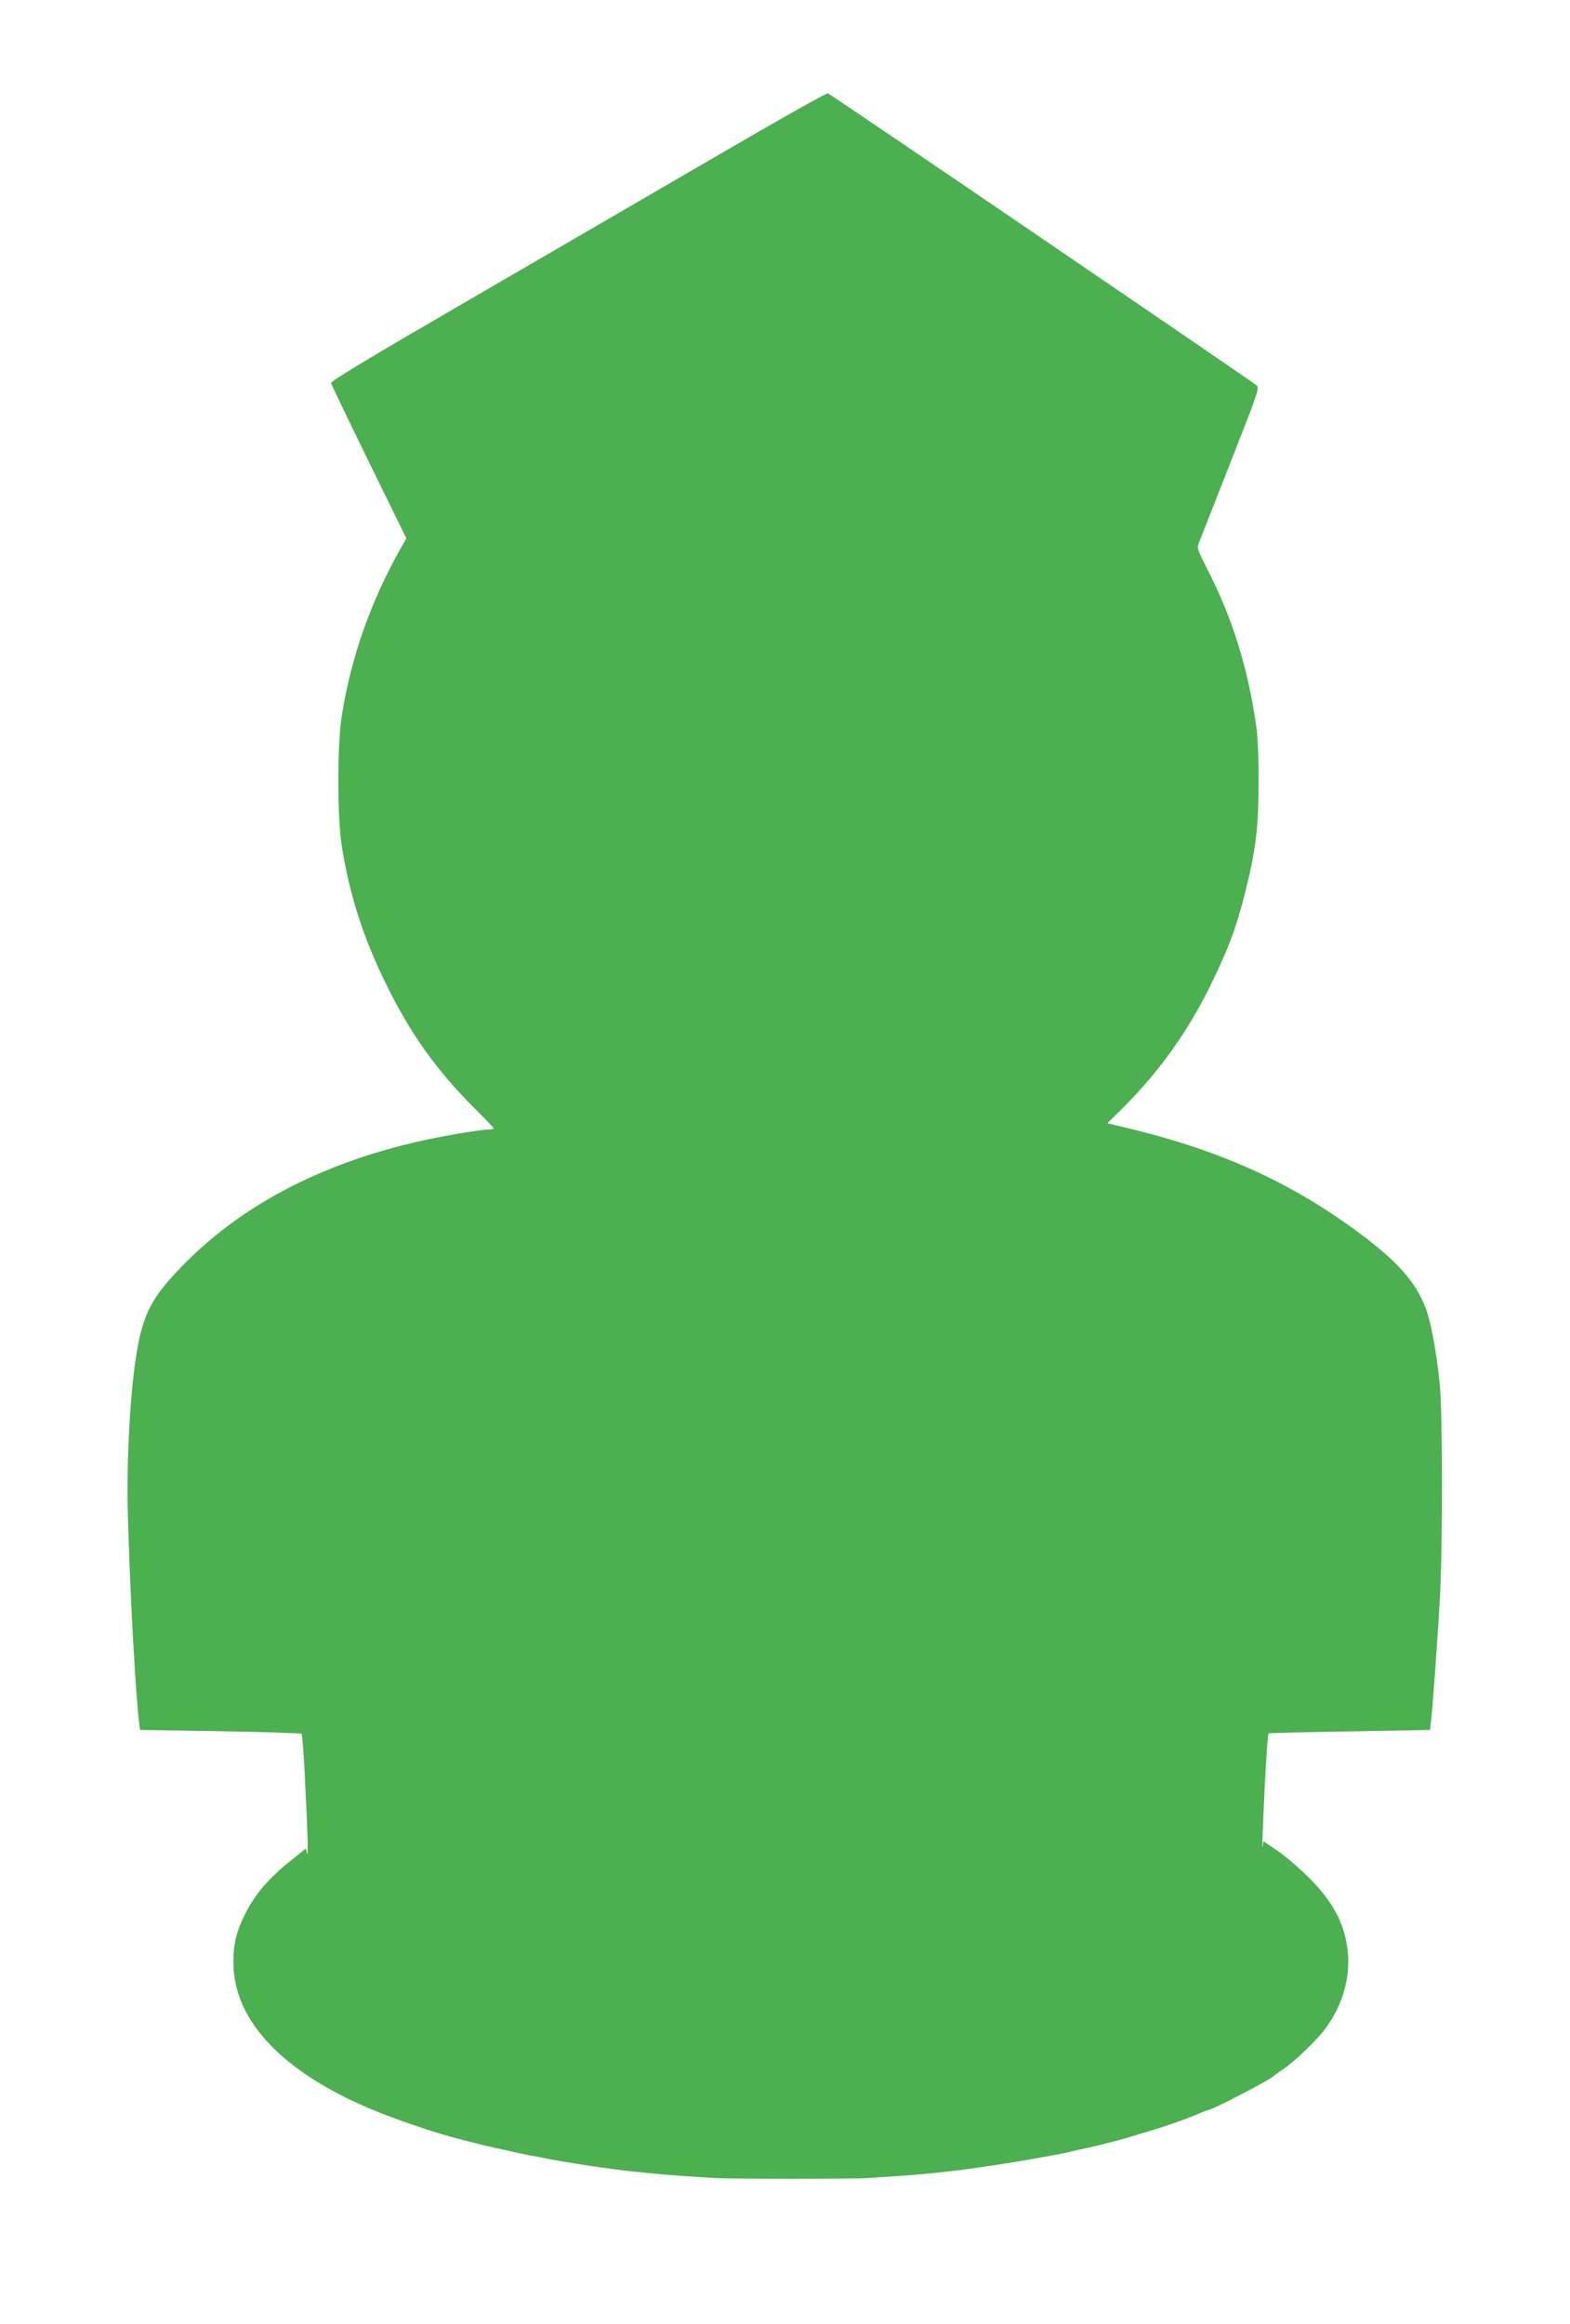 <?xml version="1.0" standalone="no"?>
<!DOCTYPE svg PUBLIC "-//W3C//DTD SVG 20010904//EN"
 "http://www.w3.org/TR/2001/REC-SVG-20010904/DTD/svg10.dtd">
<svg version="1.0" xmlns="http://www.w3.org/2000/svg"
 width="865pt" height="1280pt" viewBox="0 0 865 1280"
 preserveAspectRatio="xMidYMid meet">
<g transform="translate(0,1280) scale(0.1,-0.1)"
fill="#4caf50" stroke="none">
<path d="M3959 11947 c-323 -188 -936 -544 -1363 -792 -560 -325 -775 -454
-772 -465 2 -8 96 -204 209 -435 l206 -420 -29 -50 c-167 -296 -275 -601 -327
-927 -25 -160 -25 -556 0 -716 43 -271 117 -502 242 -757 133 -273 278 -477
486 -685 60 -59 109 -111 109 -114 0 -3 -13 -6 -29 -6 -16 0 -95 -11 -176 -25
-640 -108 -1151 -355 -1515 -731 -145 -150 -193 -231 -230 -385 -47 -200 -76
-643 -65 -1004 12 -420 42 -965 61 -1116 l5 -46 442 -7 c243 -4 445 -11 449
-14 3 -4 11 -104 17 -222 16 -323 21 -468 13 -437 l-7 27 -86 -69 c-117 -94
-191 -180 -243 -281 -54 -105 -70 -171 -70 -280 1 -325 285 -617 804 -824 102
-41 303 -109 385 -131 118 -32 204 -53 260 -65 33 -7 74 -16 90 -20 17 -4 59
-13 95 -20 36 -6 85 -16 110 -21 57 -11 211 -36 270 -44 25 -3 61 -8 80 -10
49 -8 95 -13 170 -20 36 -3 81 -8 100 -10 34 -3 217 -16 295 -20 79 -5 781 -5
835 0 30 2 96 7 145 10 94 6 173 13 240 20 22 2 63 7 90 10 98 11 336 47 460
70 44 8 94 17 110 20 17 3 50 10 75 16 25 6 65 15 90 20 73 16 185 45 230 59
14 4 59 18 100 30 94 27 232 76 287 101 24 10 46 19 50 19 22 0 346 169 363
189 3 3 25 20 50 36 63 42 186 160 232 223 90 121 135 268 125 406 -12 160
-76 286 -216 426 -53 53 -131 119 -173 148 l-77 52 -4 -27 c-5 -32 -2 60 14
385 7 128 15 234 18 236 3 2 205 7 448 11 l442 8 5 46 c8 61 32 393 48 656 17
285 17 1043 0 1205 -18 176 -48 339 -76 413 -58 153 -161 267 -399 440 -368
267 -750 437 -1259 558 l-97 23 96 95 c195 197 347 410 473 666 97 198 142
317 190 510 59 233 74 357 74 605 1 124 -4 253 -12 305 -46 325 -130 597 -270
870 -55 108 -58 116 -46 147 7 18 85 217 174 443 152 385 160 410 143 423 -91
67 -2350 1606 -2362 1608 -9 2 -280 -151 -602 -339z"/>
</g>
</svg>
